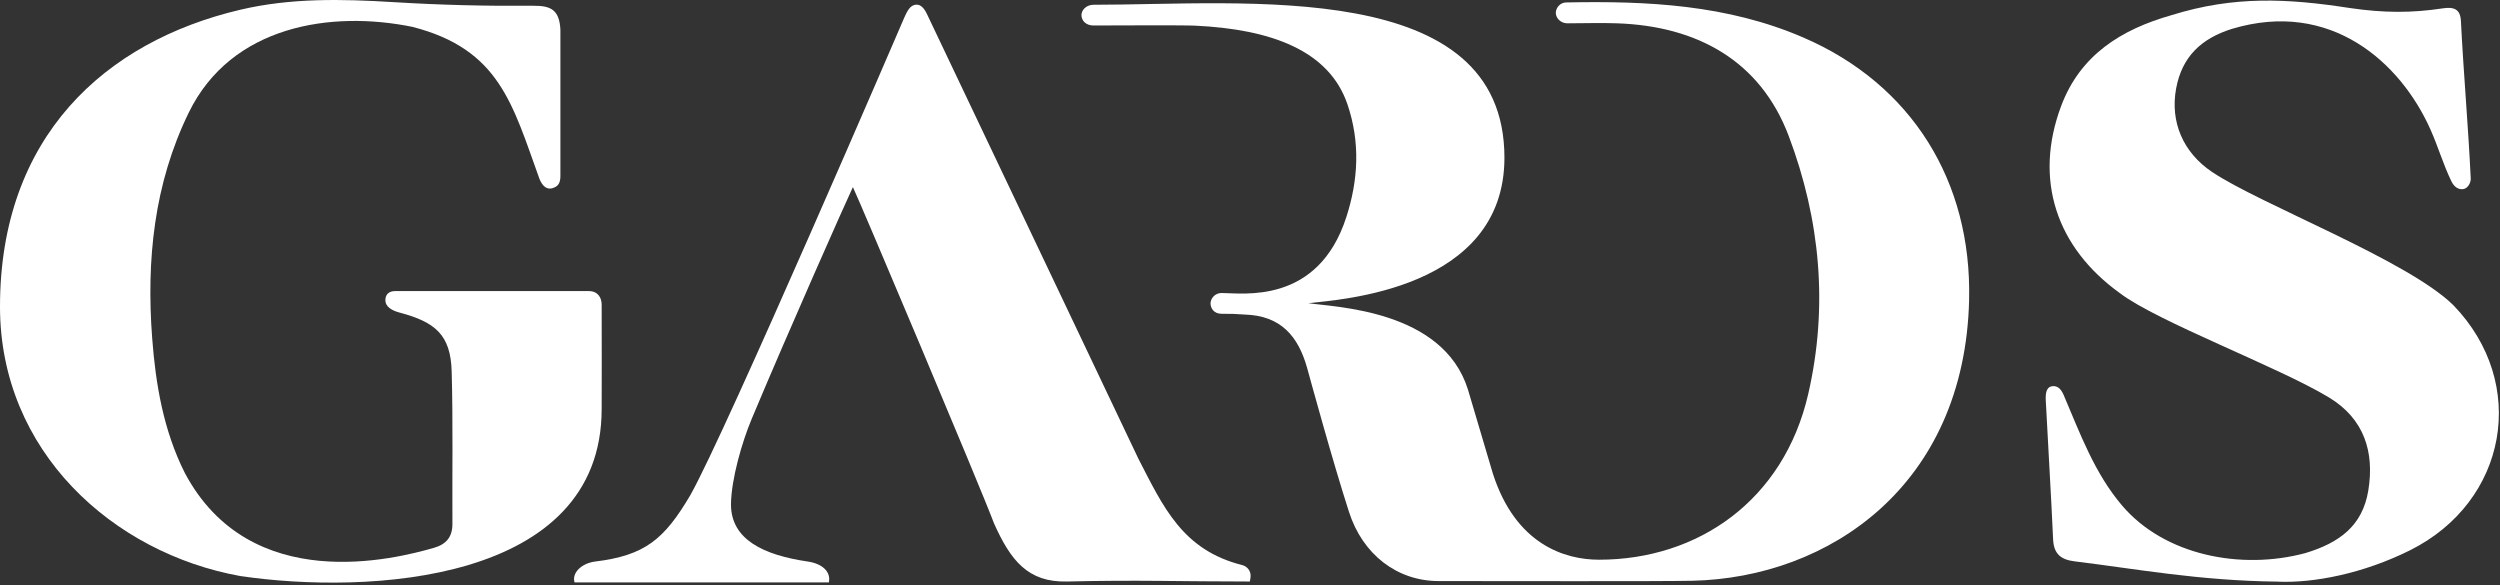 <svg xmlns="http://www.w3.org/2000/svg" width="829" height="194" viewBox="0 0 829 194" fill="none"><rect x="0" y="0" width="829" height="194" fill="#333333" stroke="none"/><g clip-path="url(#clip0_1_2)"><path d="M755.39 192.87C729.1 192.57 708.62 188.67 687.98 186.15C683.42 185.6 681.02 183.7 680.81 178.85C680.12 163.42 679.15 148.01 678.37 132.59C678.28 130.44 678.59 128.45 680.26 128.11C682.04 127.75 683.35 128.74 684.3 130.96C689.75 143.74 694.54 156.89 703.66 167.61C717.75 184.18 743.12 189.13 764.44 183.41C775.72 180.01 783.41 174.38 785.33 162.65C787.41 149.93 784 138.86 772.25 131.77C755.62 121.72 715.47 106.69 703.02 97.26C681.81 82.02 674.36 59.5 683.47 35.17C689.83 18.19 703.44 9.76 720 5.05C740.9 -1.48 758.65 -0.51 779.26 2.67C790.51 4.32 799.8 4.33 810.03 2.77C813.84 2.19 815.85 3.12 816.04 6.96C816.93 24.65 818.46 41.58 819.3 59.28C819.3 60.74 818.27 62.43 816.95 62.68C815.42 62.97 813.98 62.19 813 60.36C810.11 54.43 808.62 48.96 805.94 42.94C795.98 20.59 772.79 -0.22 740.15 9.56C729.91 12.76 723.56 18.81 721.61 29.31C719.54 40.48 723.98 50.61 733.47 56.99C749.5 67.77 798.22 86.19 813.51 101.18C838.6 127.1 831.53 166.32 799.17 182.47C783.74 190.17 767.24 193.4 755.38 192.88L755.39 192.87Z" fill="white"></path><path d="M131.16 96.52H195.2C198.33 96.52 199.51 98.79 199.51 101C199.51 114.05 199.59 126.62 199.51 135.63C199.51 193.53 121.65 197.21 79.64 191.01C37.45 183.38 0 149.7 0 101.7C0 45.35 34.79 13.79 79.68 3.23C96.55 -0.74 113.48 -0.33 130.5 0.71C146.29 1.68 161.35 2.03 176.78 1.91C182.62 1.87 185.47 3.18 185.83 9.82V57.97C185.91 60.91 184.96 61.91 183.02 62.45C181.24 62.87 179.88 61.71 178.9 59.35C169.95 34.65 165.73 16.34 136.77 8.91C109.92 3.43 76.74 8.34 62.59 37.34C51.07 60.96 48.5 86.22 50.46 112.12C51.63 127.6 54.22 142.72 61.27 156.8C83.03 197.79 131.18 185.3 143.87 181.67C147.96 180.5 150.05 178.06 150.02 173.7C149.93 156.88 150.24 140.05 149.78 123.25C149.45 111.02 144.37 106.8 132.42 103.63C129.78 102.93 127.82 101.61 127.79 99.63C127.76 97.65 128.94 96.48 131.16 96.52Z" fill="white"></path><path d="M274.84 193.13H190.52C189.58 190.1 192.62 186.87 197.25 186.22C213.94 184.2 220.27 178.79 228.86 164.29C240.62 143.58 299.89 5.77 299.89 5.77C300.77 3.87 301.74 1.55 303.95 1.55C306.16 1.55 307.22 4.33 308.05 6.07C331.03 54.3 377.26 151.66 377.47 152.07C385.79 168.21 392.14 182.41 411.91 187.38C413.7 187.83 414.9 189.51 414.68 191.35C414.6 192.06 414.51 192.65 414.43 192.83C390.61 192.83 377.74 192.26 353.77 192.83C340.86 193.13 335.12 185.84 329.63 173.58C325.11 161.5 284.64 65.67 282.82 62.04C280.66 66.57 261.5 109.69 249.29 138.84C246.05 146.57 242.49 158.86 242.39 167.24C242.39 178.98 253.28 184.07 267.89 186.21C272.79 186.93 275.59 189.67 274.85 193.12L274.84 193.13Z" fill="white"></path><path d="M652.96 99.45C651.47 161.21 606.32 191.57 561.2 192.58C550.37 192.82 496.82 192.68 477.06 192.68C463.24 192.68 451.86 183.83 447.34 169.79C441.76 152.5 434.5 125.79 433.45 122.03C430.5 111.51 424.74 104.67 412.8 104.31C408.29 104.07 409.8 104.05 405.07 104.05C402.57 104.05 401.43 102.26 401.41 100.62C401.41 99.03 402.82 97.16 405.07 97.16C411.93 97.16 437.05 101.21 446.47 71.91C450.4 59.7 451.11 47.23 446.82 34.61C440.78 16.83 421.7 9.67 396.13 8.5C392.03 8.31 366.74 8.45 362.56 8.45C360.07 8.45 358.61 6.81 358.61 4.99C358.61 3.36 360.19 1.58 362.64 1.58C412.78 1.58 498.87 -7.59 498.87 52.3C498.87 96.23 443.98 99.36 433.86 100.53C442.51 101.87 478.44 102.64 486.75 129.11L495.04 157.06C502.59 180.52 518.83 185.6 530.24 185.6C563.05 185.6 591.5 165.95 599.62 130.61C606.27 101.65 603.63 72.92 593.14 45.09C583.73 20.16 562.82 8.64 536.2 7.73C530.38 7.53 526.06 7.73 519.77 7.73C517.44 7.73 515.9 5.92 515.9 4.27C515.9 2.75 517.22 0.81 519.38 0.81C546.18 0.28 572.7 1.53 597.96 12.43C633.99 27.96 653.9 60.24 652.95 99.45H652.96Z" fill="white"></path></g><defs><clipPath id="clip0_1_2"><rect width="828.63" height="193.2" fill="white"></rect></clipPath></defs></svg>